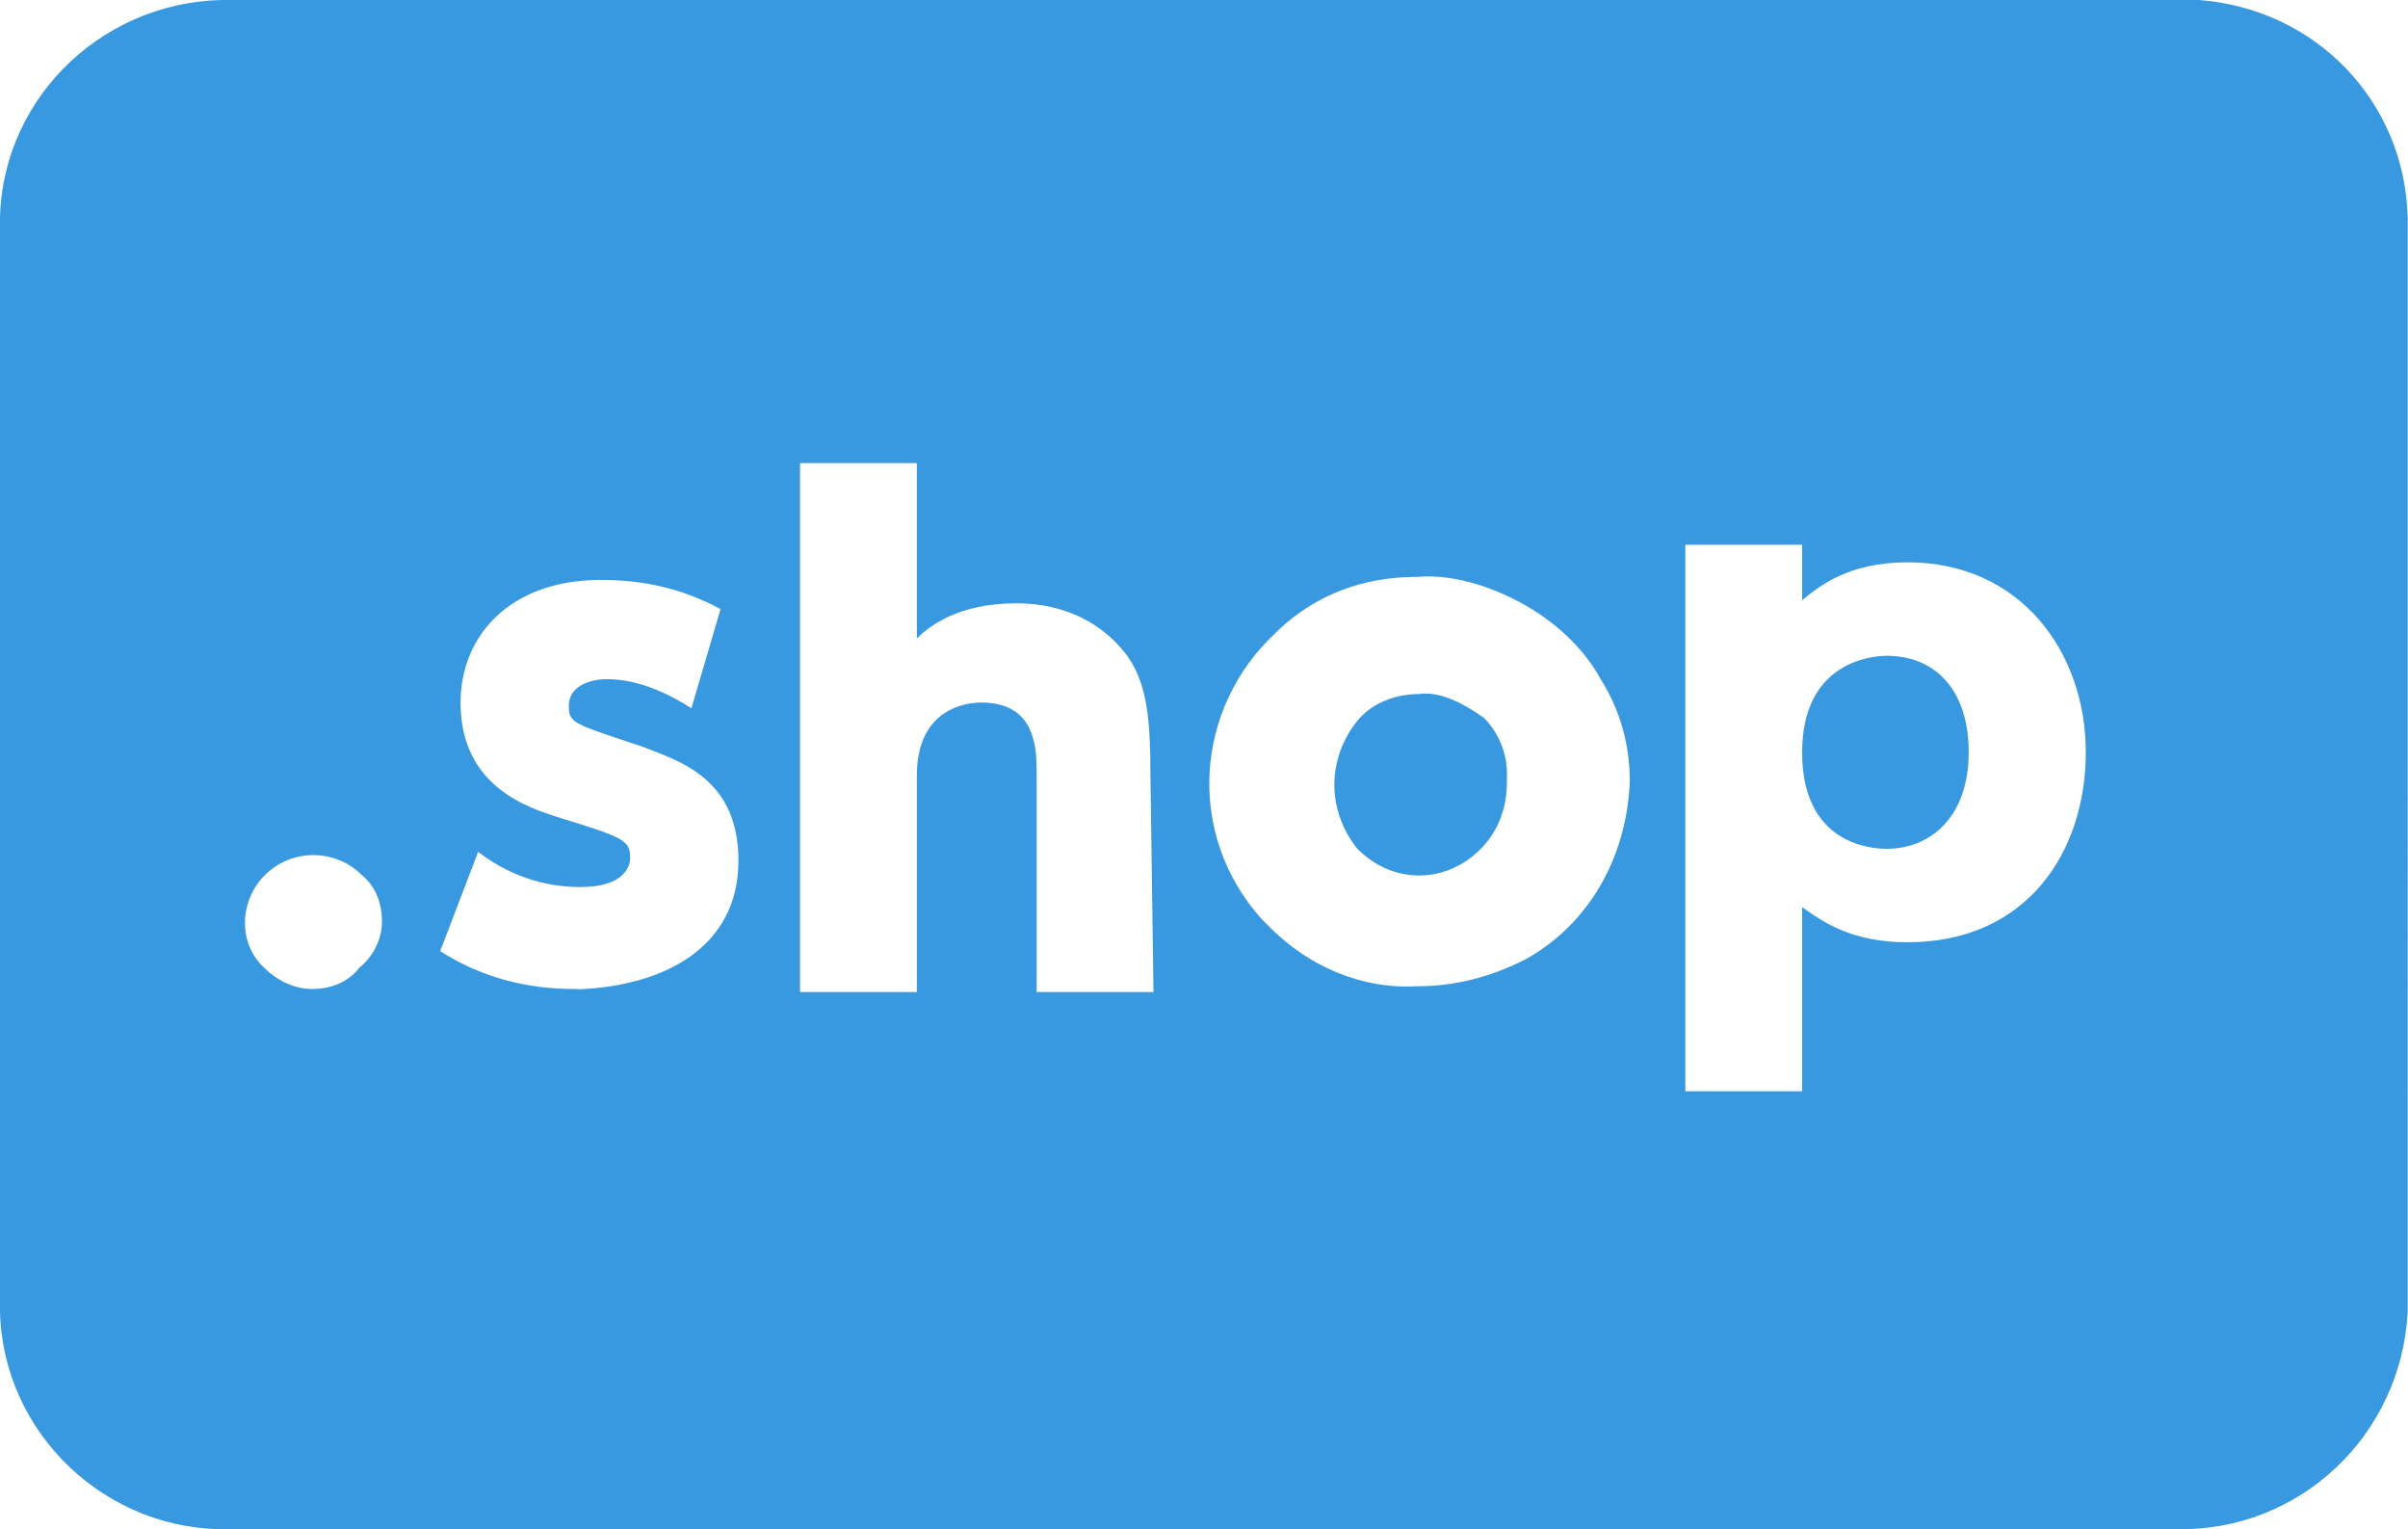<svg xmlns="http://www.w3.org/2000/svg" viewBox="0 0 79.37 50.39" width="79.37" height="50.39"><defs><style>.a{fill:#3898e0}</style></defs><g id="img"><path class="a" d="M72.5,0H7.67C3.53-.1.1,3.13,0,7.17v36.05c.1,4.04,3.53,7.27,7.57,7.17h64.12c4.14.1,7.47-3.13,7.67-7.17V7.17c-.1-3.84-3.03-6.87-6.87-7.17ZM11.82,31.92c-.39.48-.96.67-1.54.67s-1.16-.29-1.54-.67c-.87-.77-.87-2.12-.1-2.99l.1-.1c.87-.87,2.31-.87,3.18,0,.48.39.67.96.67,1.54s-.29,1.16-.77,1.54ZM19.04,32.59c-.67,0-2.6,0-4.53-1.25l1.25-3.27c1.25.96,2.5,1.16,3.37,1.16,1.54,0,1.64-.77,1.64-.96,0-.58-.19-.67-2.41-1.35-.87-.29-3.18-.96-3.18-3.76,0-2.22,1.64-4.05,4.62-4.05,1.44,0,2.7.29,3.95.96l-.96,3.27c-1.35-.87-2.31-.96-2.79-.96s-1.25.19-1.25.87c0,.58.1.58,2.41,1.35,1.25.48,3.18,1.06,3.18,3.76,0,2.89-2.5,4.14-5.3,4.24ZM38.02,32.69h-3.85v-7.13c0-.87,0-2.41-1.83-2.41-.48,0-2.12.19-2.12,2.41v7.13h-3.85V15.26h3.85v5.78c.39-.39,1.35-1.16,3.27-1.16,2.31,0,3.47,1.35,3.85,2.02.48.87.58,1.93.58,3.66l.1,7.13ZM50.25,31.63c-1.16.58-2.31.87-3.56.87-1.83.1-3.56-.67-4.82-1.93l-.29-.29c-2.5-2.79-2.22-6.94.48-9.44l.1-.1c1.25-1.16,2.79-1.73,4.53-1.73,1.16-.1,2.41.29,3.47.87,1.06.58,2.02,1.44,2.6,2.5.67,1.06.96,2.22.96,3.37-.1,2.5-1.35,4.72-3.47,5.88ZM62.87,31.05c-1.83,0-2.79-.67-3.47-1.16v6.07h-3.85v-18.01h3.85v1.83c.58-.48,1.54-1.25,3.47-1.25,3.76,0,5.88,2.99,5.88,6.26s-1.93,6.26-5.88,6.26ZM48.9,23.64c.48.48.77,1.16.77,1.83v.29c0,.87-.29,1.64-.87,2.22-1.16,1.16-2.89,1.16-4.05,0-.48-.58-.77-1.35-.77-2.12s.29-1.54.77-2.12,1.25-.87,2.02-.87c.67-.1,1.44.29,2.12.77ZM64.89,24.79c0,2.12-1.25,3.18-2.7,3.18-.58,0-2.79-.19-2.79-3.18s2.31-3.18,2.79-3.18c1.54,0,2.7,1.06,2.7,3.18Z"/></g></svg>